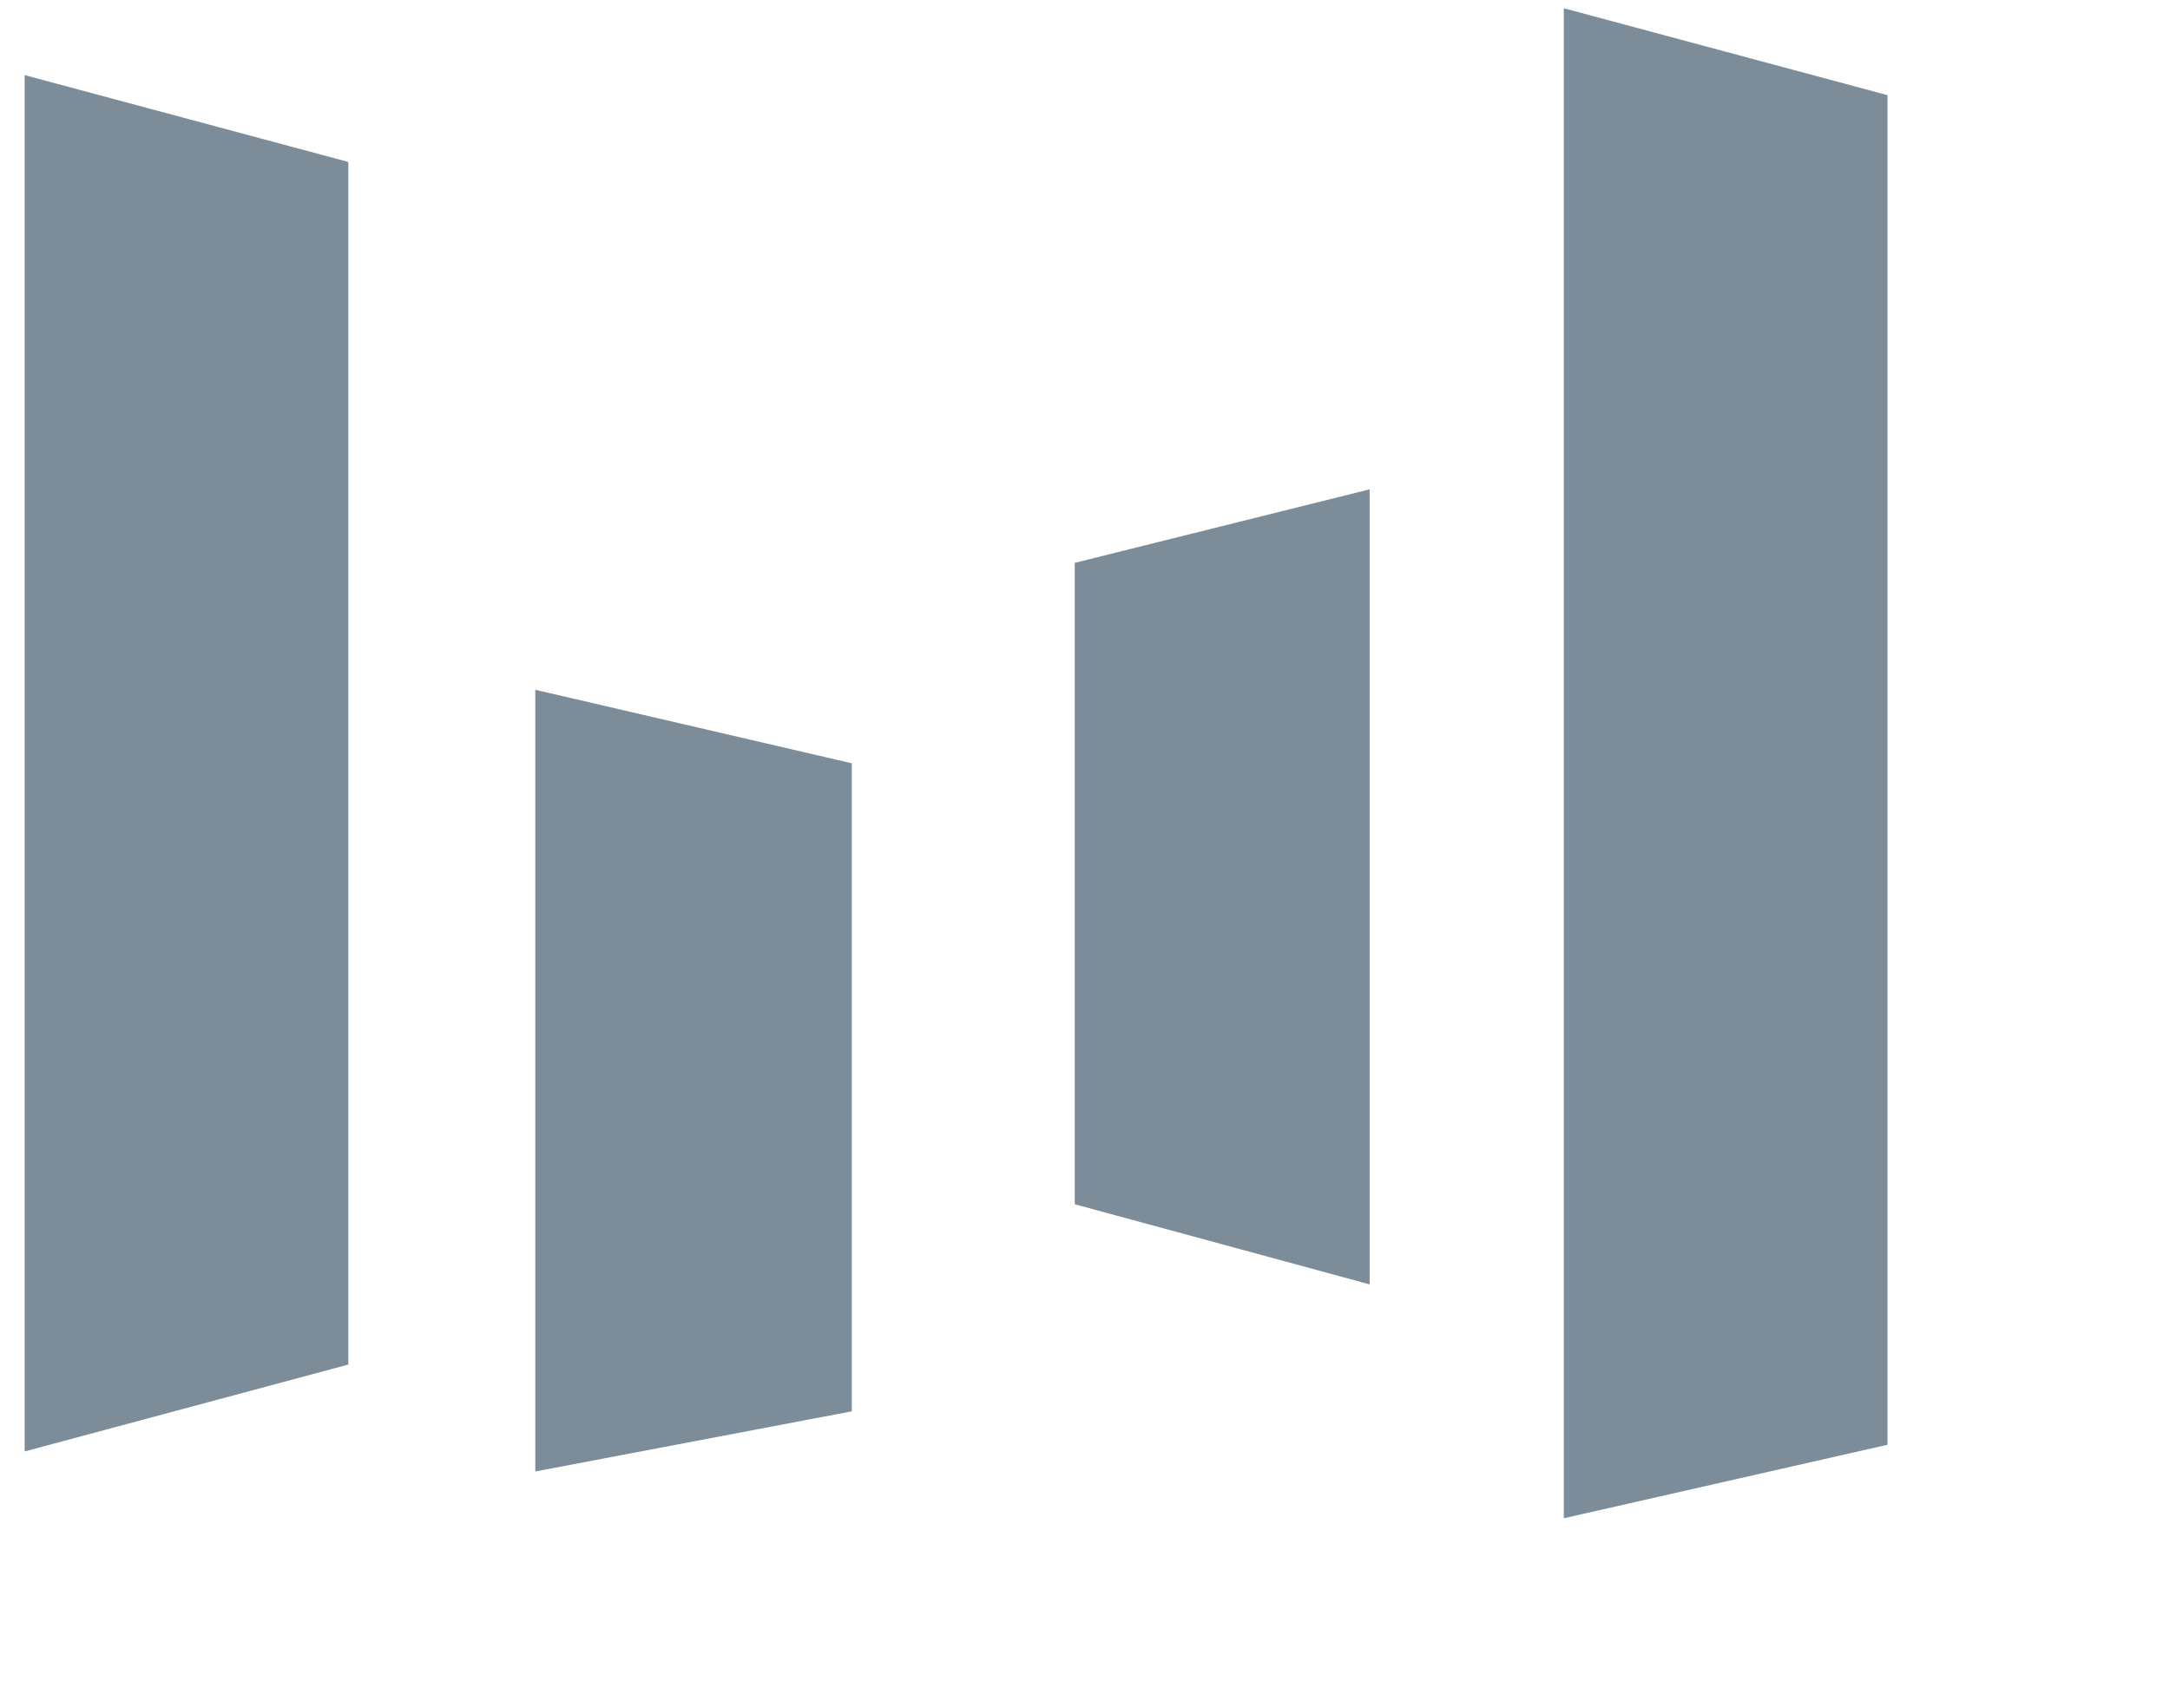 <svg width="47" height="37" viewBox="0 0 47 37" fill="none" xmlns="http://www.w3.org/2000/svg">
<g clip-path="url(#clip0_2_135)">
<path d="M0.534 1.627L7.544 3.508V29.559L0.534 31.441V1.627Z" fill="#7D8C99"/>
<path d="M11.594 14.942L18.449 16.534V30.572L11.594 31.875V14.942Z" fill="#7D8C99"/>
<path d="M23.278 12.192L29.665 10.6V27.822L23.278 26.086V12.192Z" fill="#7D8C99"/>
<path d="M33.871 0.179L40.881 2.061V31.296L33.871 32.888V0.179Z" fill="#7D8C99"/>
</g>
<defs>
<clipPath id="clip0_2_135">
<rect width="46.327" height="36.789" fill="white" transform="translate(0.534 0.179)"/>
</clipPath>
</defs>
</svg>
